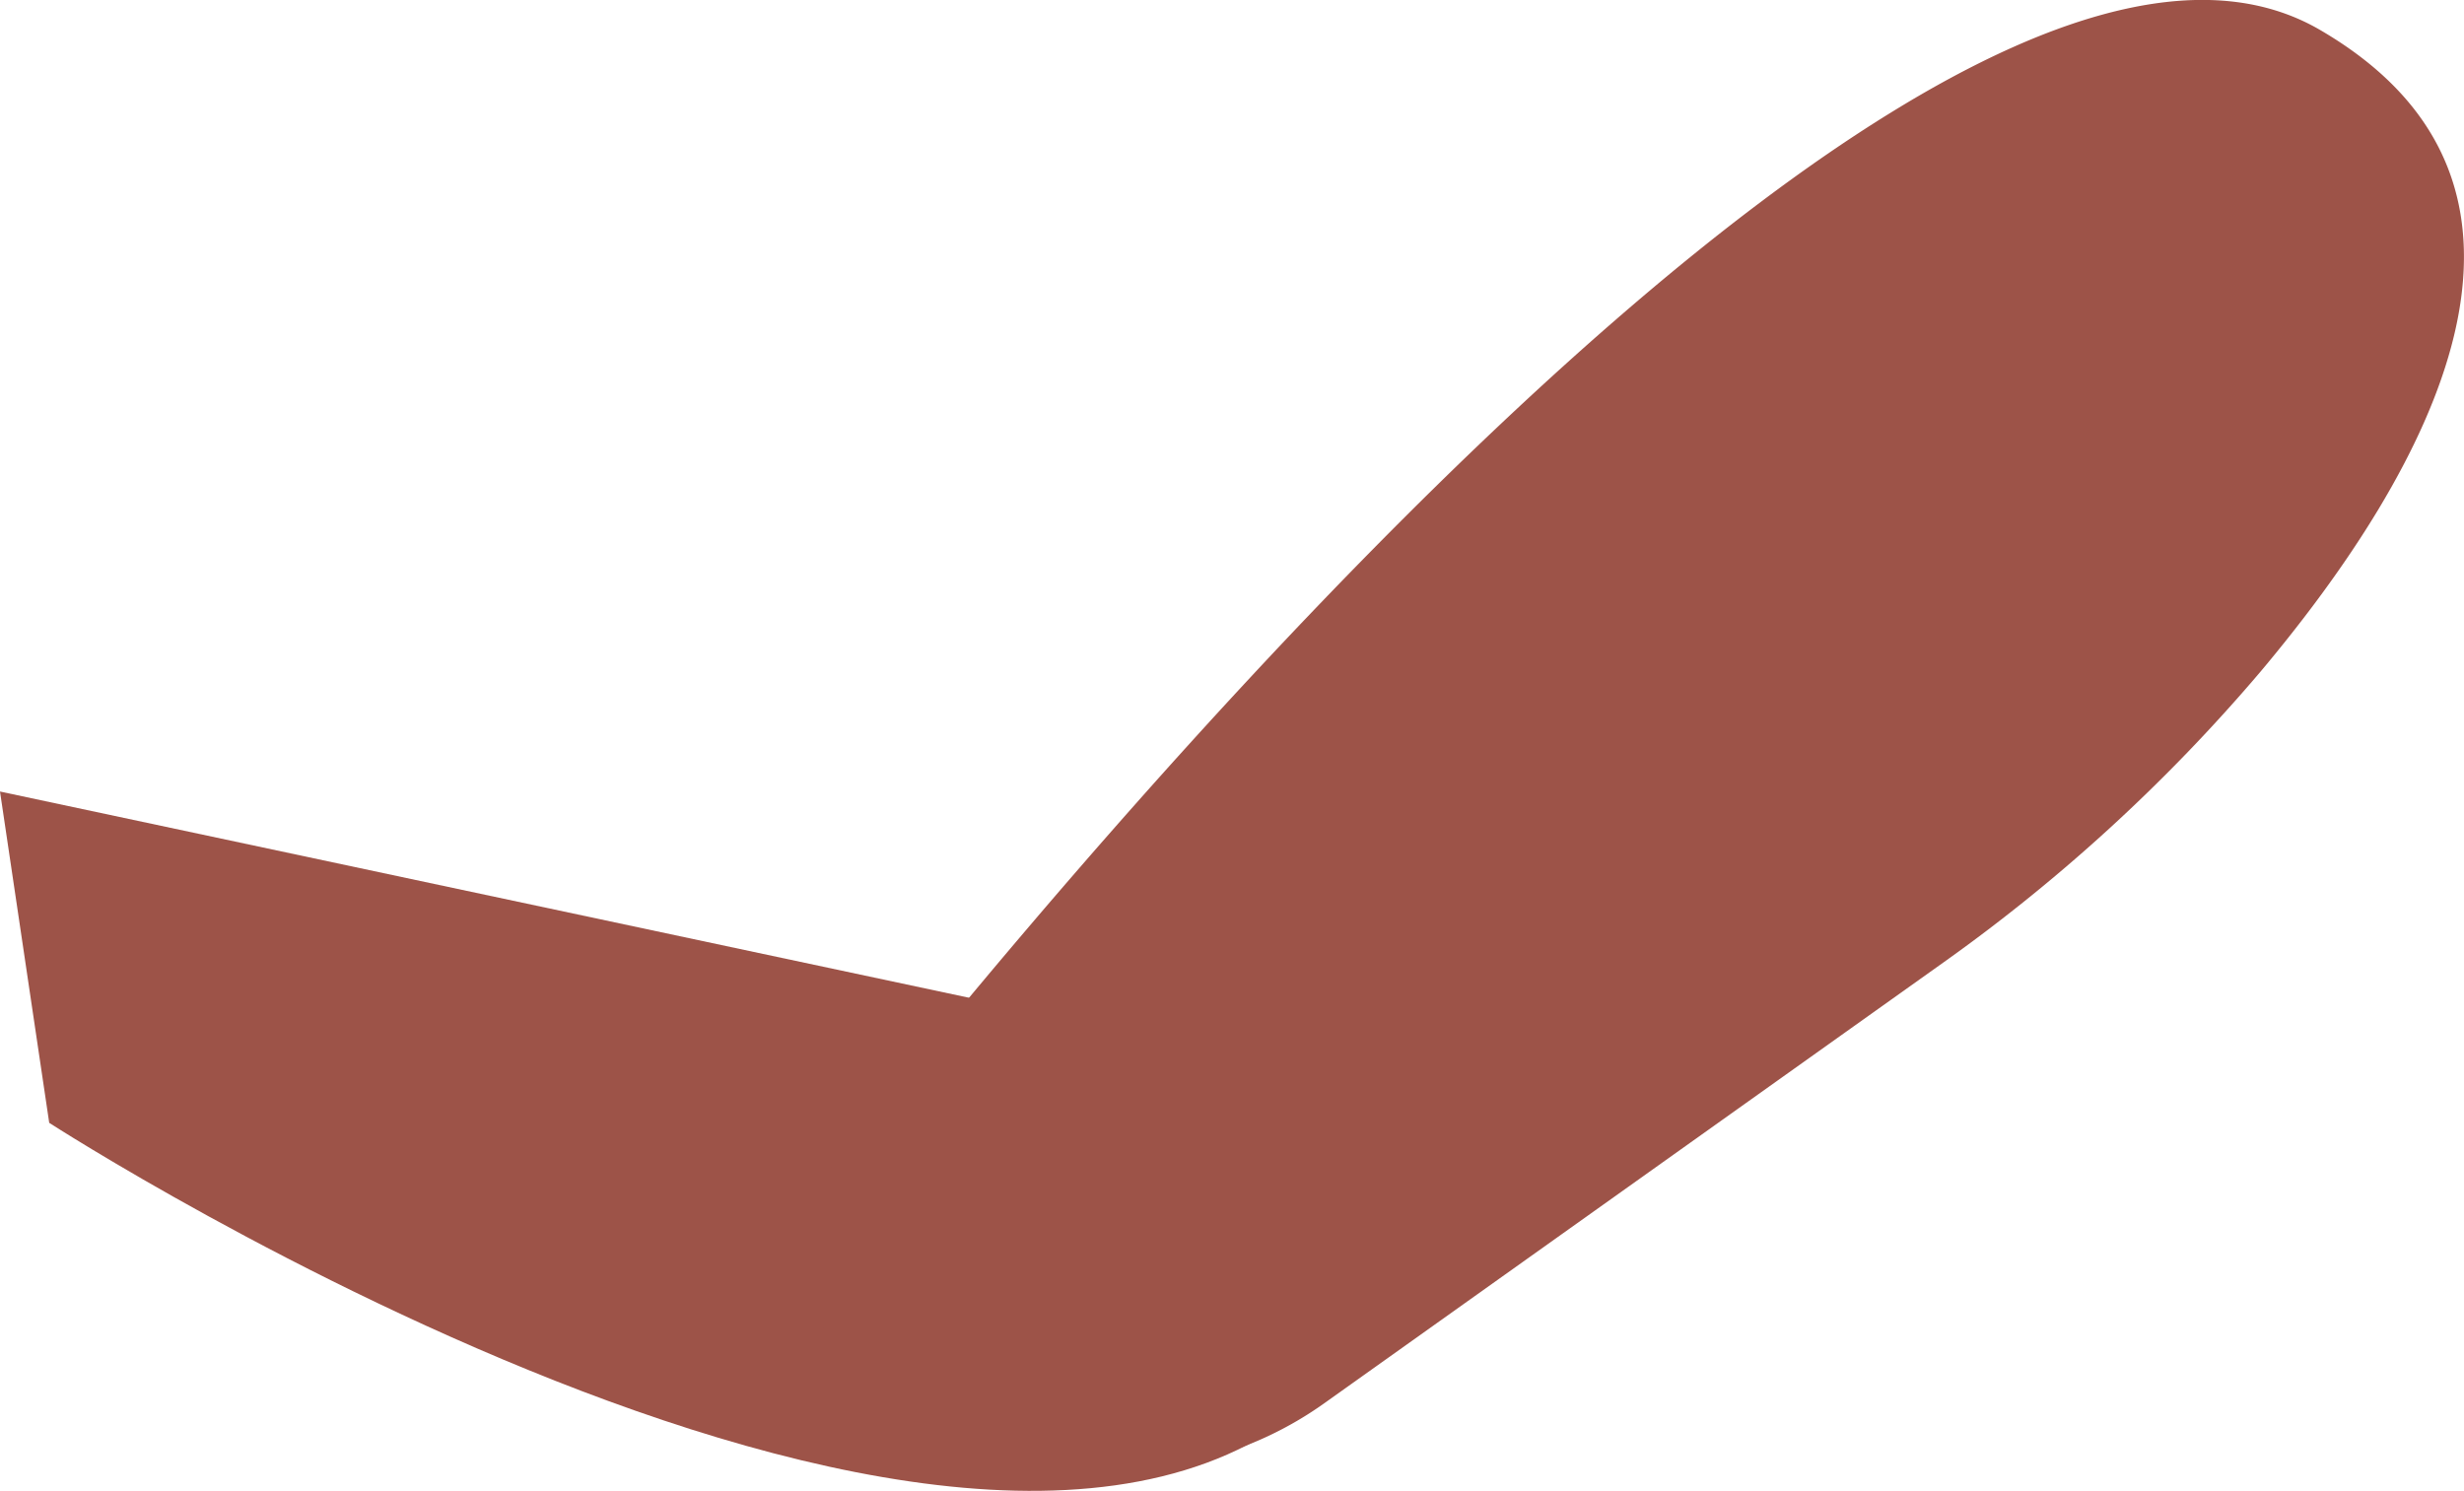 <svg xmlns="http://www.w3.org/2000/svg" viewBox="0 0 71.09 43.02"><g id="Layer_2" data-name="Layer 2"><g id="Layer_1-2" data-name="Layer 1"><path d="M33.64,30,0,22.84,1.42,32.4s28.44,18.39,37.64,6.77c8.67-11-5.42-9.22-5.42-9.22" style="fill:#9d5348"/><path d="M21.9,36.37S54.16-6.56,66.93.86c7.79,4.53,3.12,12.77-1.71,18.52a50,50,0,0,1-9.16,8.4L38.21,40.49a10.44,10.44,0,0,1-13.63-1.31Z" style="fill:#9d5348"/></g></g></svg>
